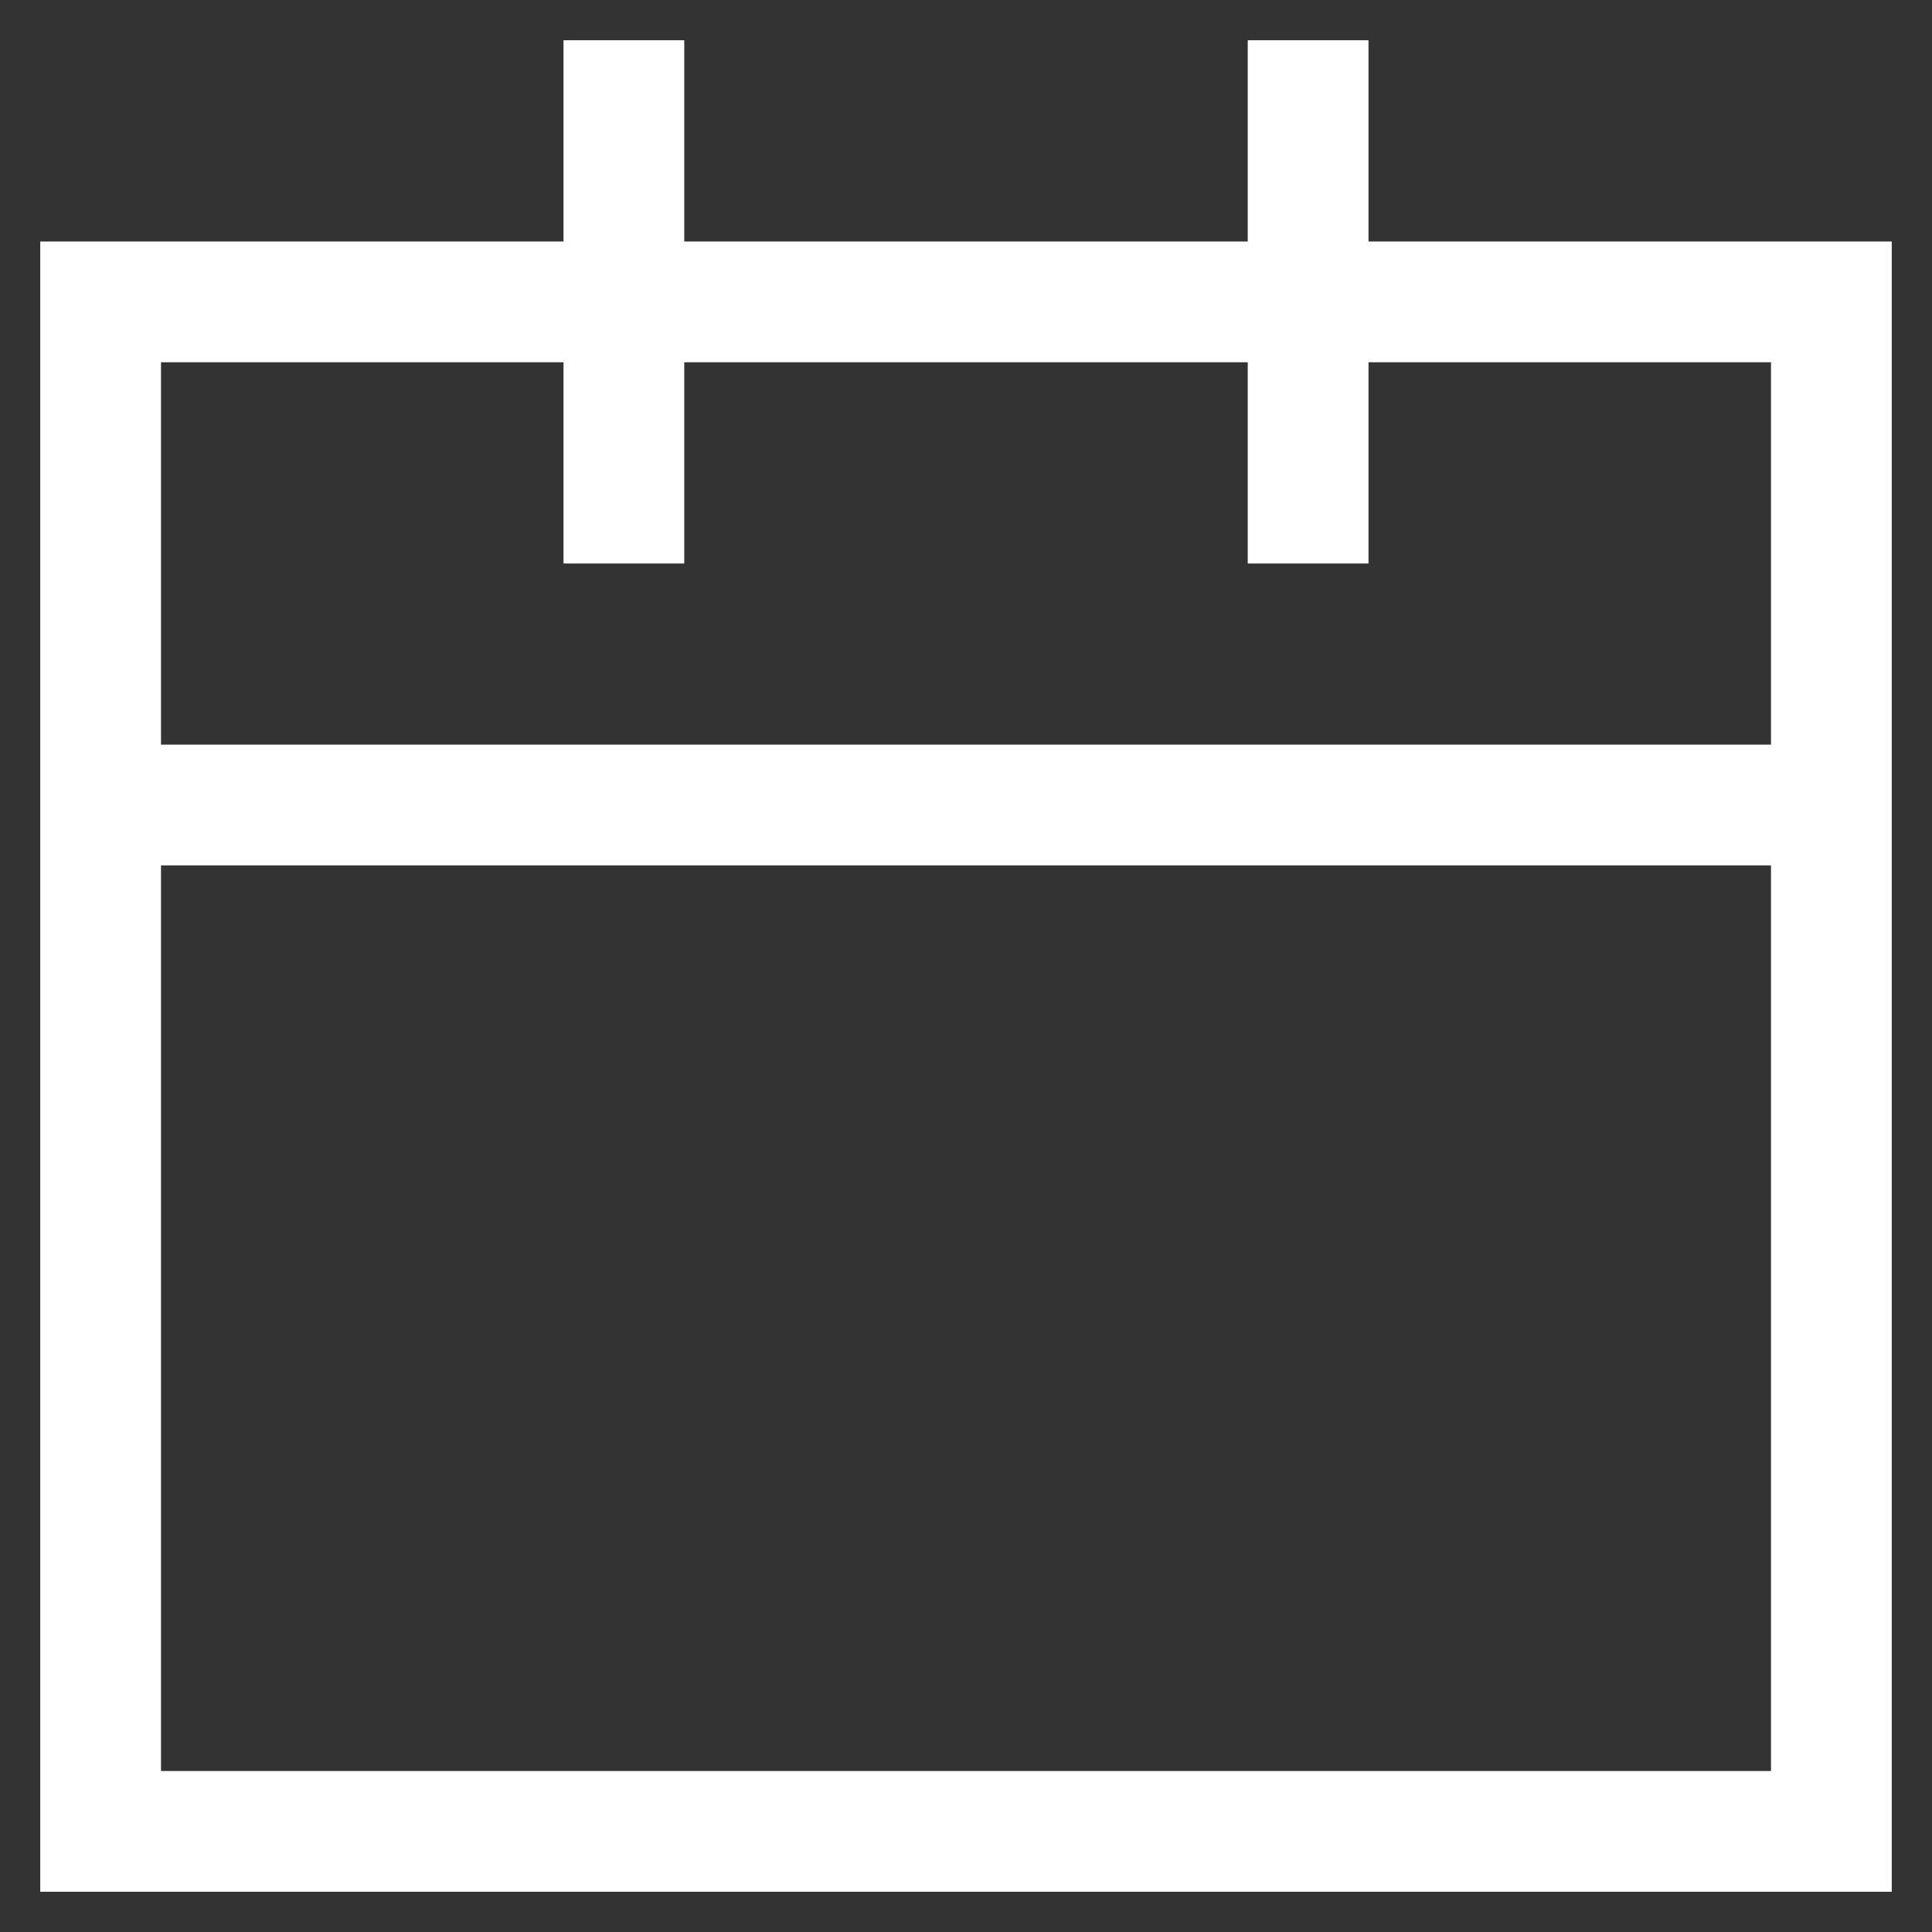 <?xml version="1.0" encoding="UTF-8"?>
<svg width="48px" height="48px" viewBox="0 0 48 48" version="1.1" xmlns="http://www.w3.org/2000/svg" xmlns:xlink="http://www.w3.org/1999/xlink">
    <rect x="0" y="0" width="48" height="48" fill="#333333" stroke="none"/>
    <g id="03-Atome-/-Icons-/-Calendar" stroke="none" stroke-width="1" fill="none" fill-rule="evenodd">
        <path d="M34,6 L34,1 L31,1 L31,6 L17,6 L17,1 L14,1 L14,6 L1,6 L1,47 L47,47 L47,6 L34,6 Z M44,44 L4,44 L4,21.5 L44,21.5 L44,44 Z M4,18.5 L4,9 L14,9 L14,14 L17,14 L17,9 L31,9 L31,14 L34,14 L34,9 L44,9 L44,18.5 L4,18.5 Z" id="Shape" fill="#FFFFFF" fill-rule="nonzero"></path>
    </g>
</svg>